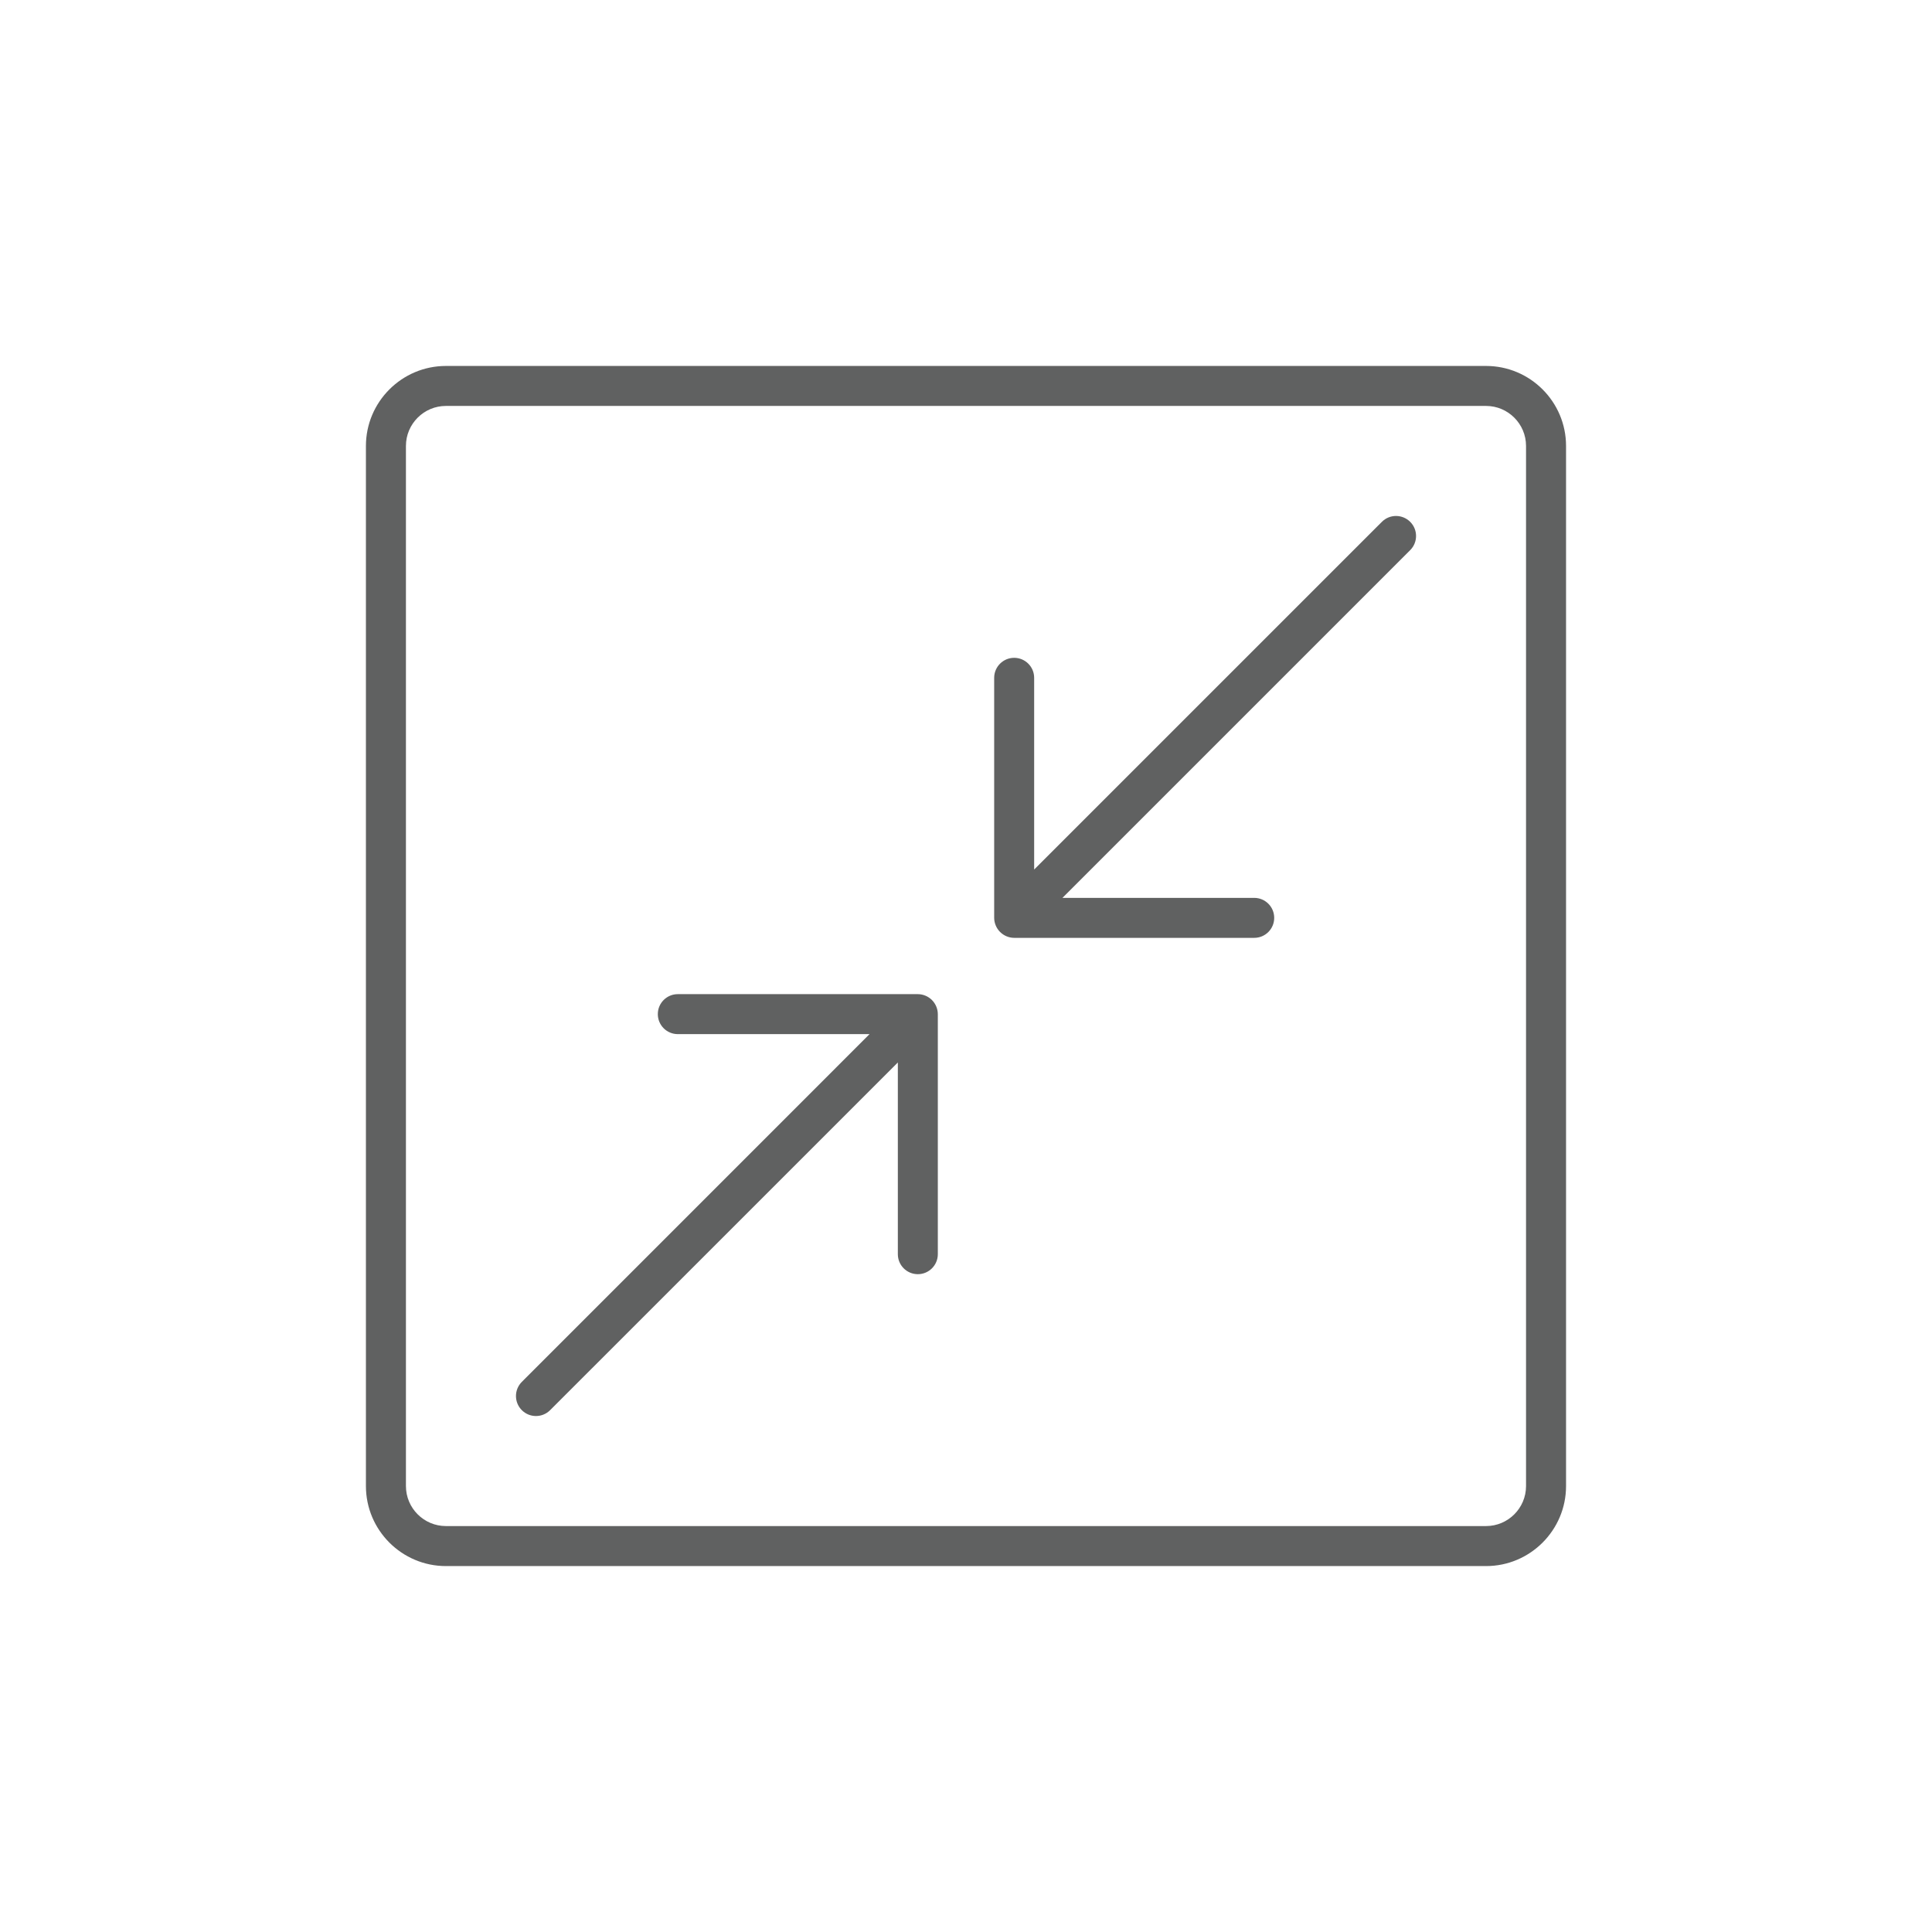 <?xml version="1.0" encoding="utf-8"?>
<!-- Generator: Adobe Illustrator 25.0.1, SVG Export Plug-In . SVG Version: 6.00 Build 0)  -->
<svg version="1.0" id="Layer_1" xmlns="http://www.w3.org/2000/svg" xmlns:xlink="http://www.w3.org/1999/xlink" x="0px" y="0px"
	 viewBox="0 0 72 72" style="enable-background:new 0 0 72 72;" xml:space="preserve">
<style type="text/css">
	.st0{fill:#606161;}
</style>
<g>
	<path class="st0" d="M51.499,19.447L38.54,32.405V25.26c0-0.412-0.334-0.745-0.745-0.745s-0.745,0.334-0.745,0.745v8.945
		c0,0.097,0.02,0.194,0.058,0.285c0.076,0.182,0.221,0.327,0.403,0.403c0.091,0.038,0.188,0.058,0.285,0.058h8.945
		c0.206,0,0.392-0.083,0.527-0.218c0.135-0.135,0.218-0.321,0.218-0.527c0-0.412-0.334-0.745-0.745-0.745h-7.146l12.959-12.959
		c0.291-0.291,0.291-0.763,0-1.054S51.79,19.155,51.499,19.447z"/>
	<path class="st0" d="M34.49,37.107c-0.091-0.038-0.188-0.058-0.285-0.058H25.26c-0.206,0-0.392,0.083-0.527,0.218
		c-0.135,0.135-0.218,0.321-0.218,0.527c0,0.412,0.334,0.745,0.745,0.745h7.145L19.447,51.499c-0.291,0.291-0.291,0.763,0,1.054
		c0.291,0.291,0.763,0.291,1.054,0L33.46,39.595v7.145c0,0.412,0.334,0.745,0.745,0.745c0.412,0,0.745-0.334,0.745-0.745v-8.945
		c0-0.097-0.02-0.194-0.058-0.285C34.817,37.328,34.672,37.183,34.49,37.107z"/>
	<path class="st0" d="M55.381,13.638H16.619c-1.644,0-2.982,1.338-2.982,2.982v38.761c0,1.644,1.338,2.982,2.982,2.982h38.761
		c1.644,0,2.982-1.338,2.982-2.982V16.619C58.362,14.975,57.025,13.638,55.381,13.638z M56.871,55.381
		c0,0.822-0.669,1.491-1.491,1.491H16.619c-0.822,0-1.491-0.669-1.491-1.491V16.619c0-0.822,0.669-1.491,1.491-1.491h38.761
		c0.822,0,1.491,0.669,1.491,1.491V55.381z"/>
</g>
</svg>
